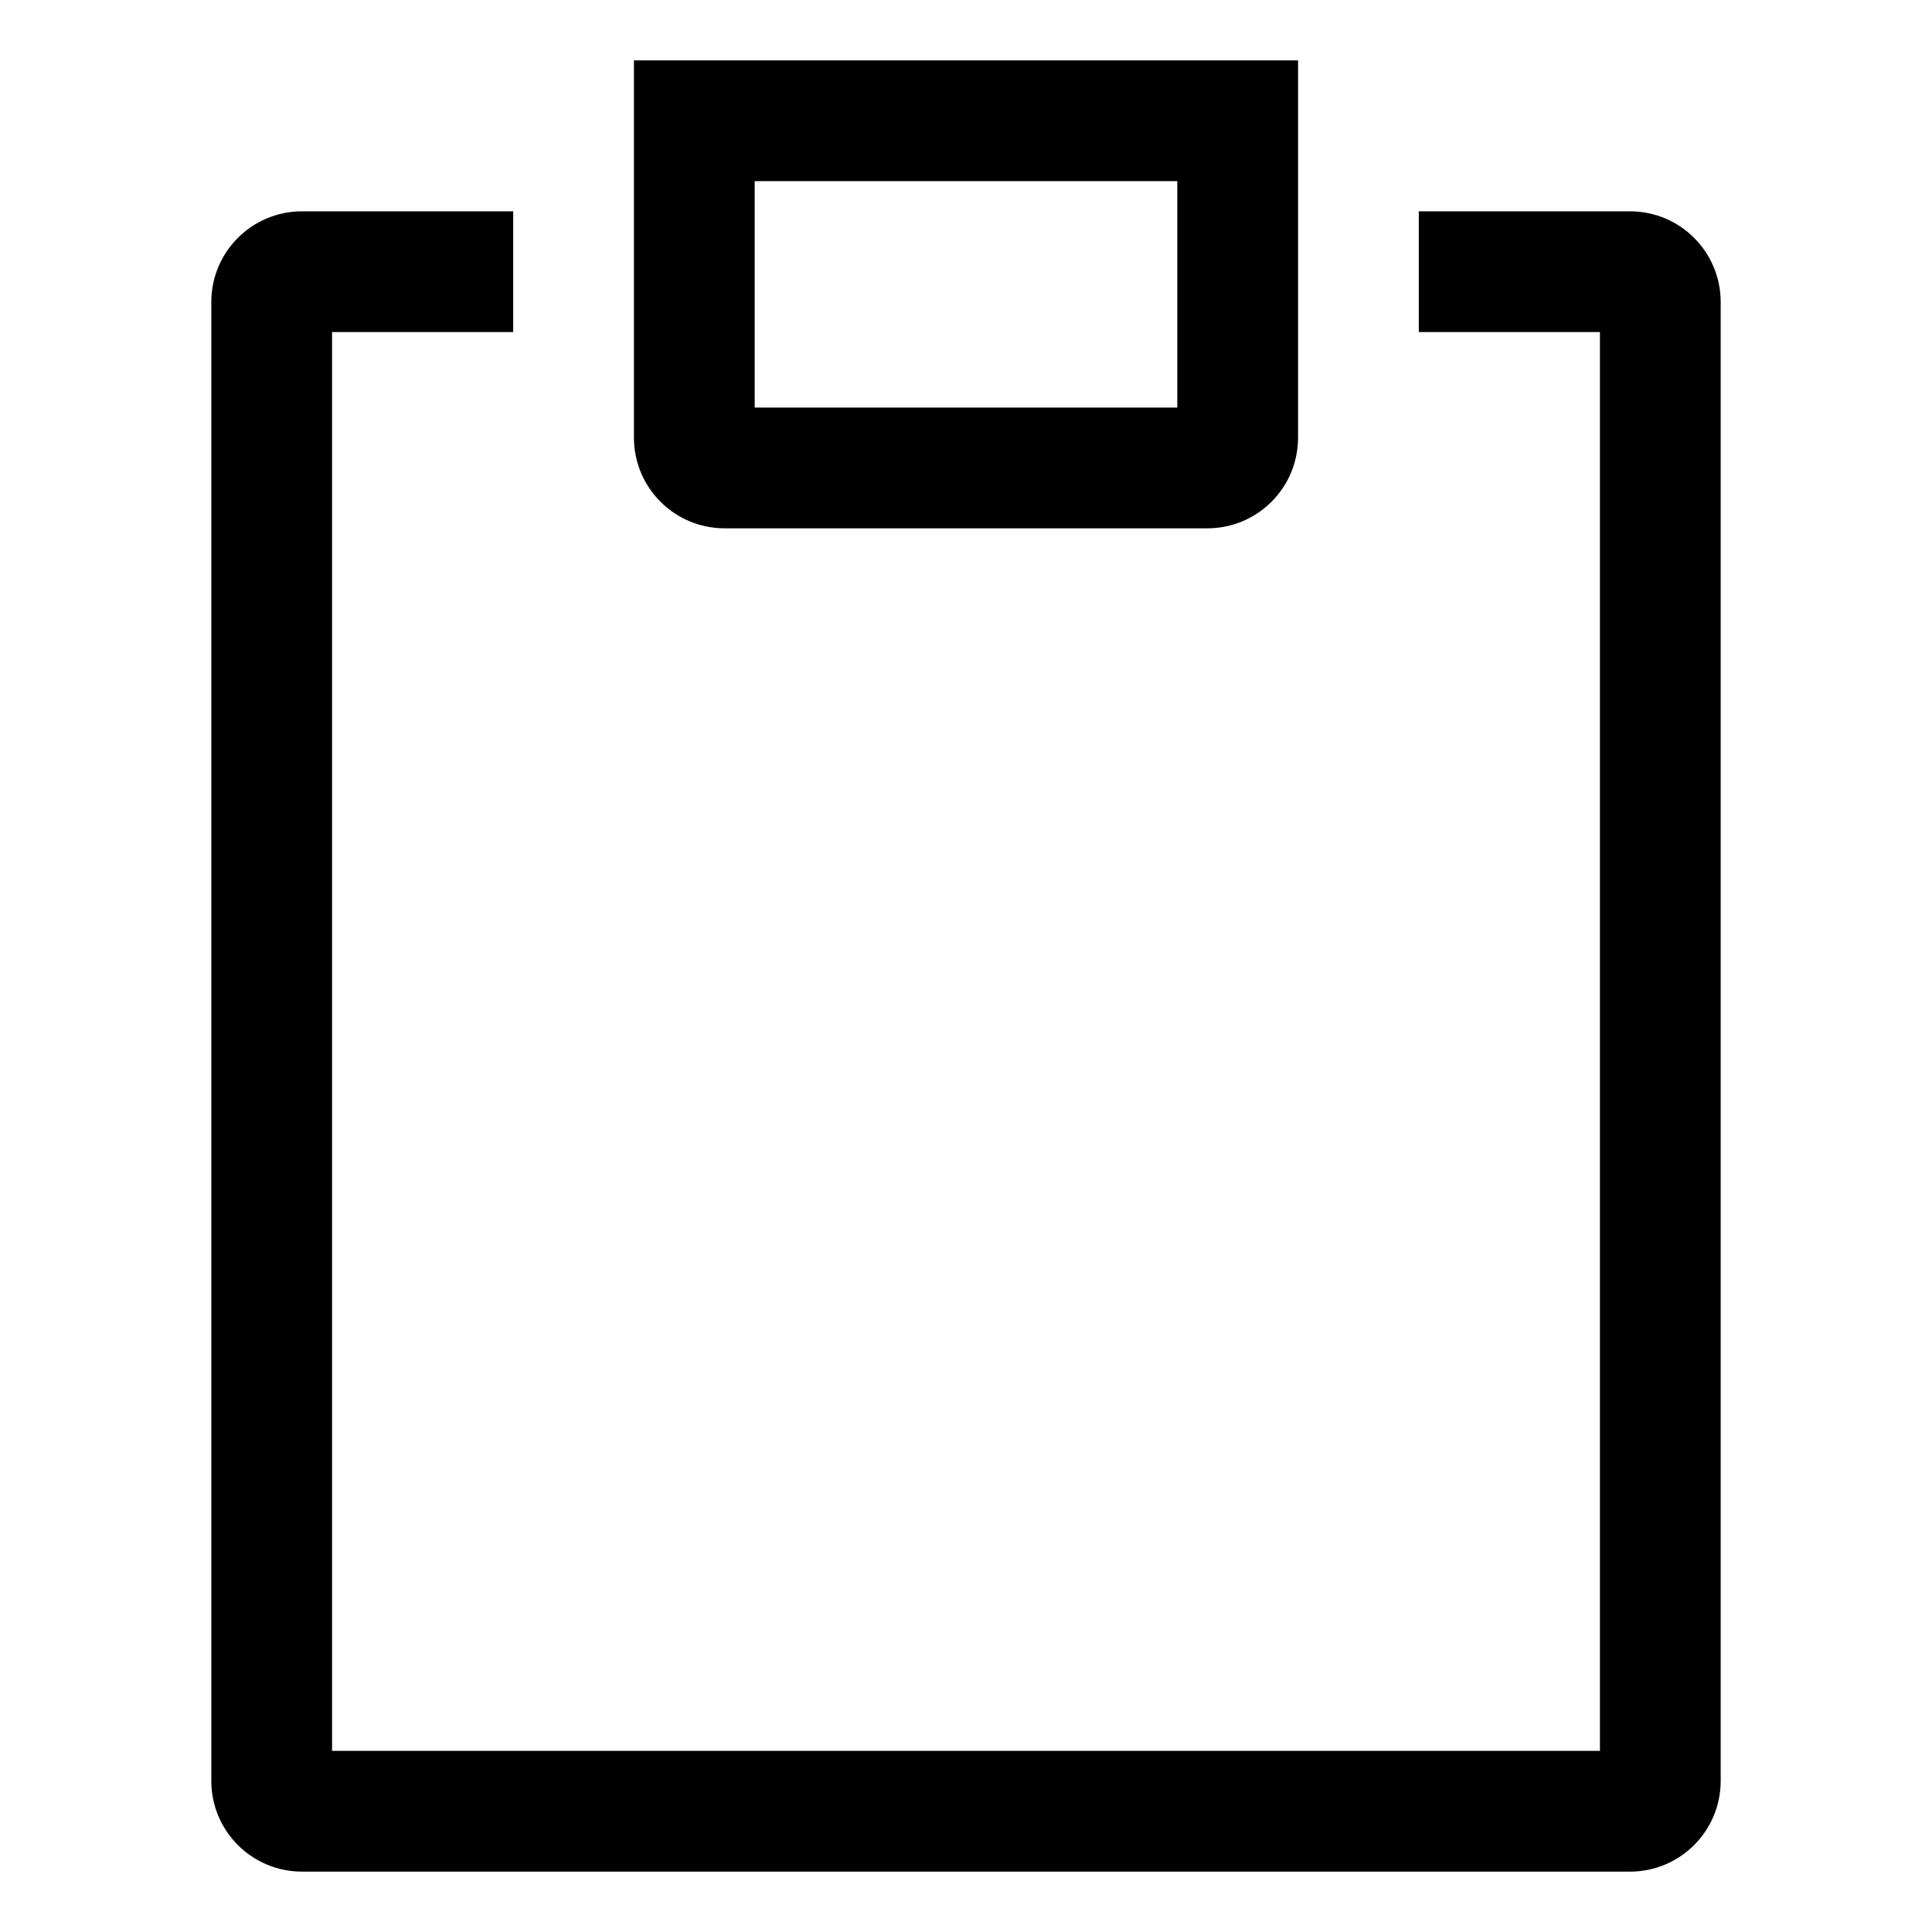 <!-- Generated by IcoMoon.io -->
<svg version="1.1" xmlns="http://www.w3.org/2000/svg" width="24" height="24" viewBox="0 0 24 24">
<title>clipboard</title>
<path d="M20.25 2.625h-2.625v1.5h2.25v17.625h-15.75v-17.625h2.25v-1.5h-2.625c-0.621 0.001-1.124 0.504-1.125 1.125v18.375c0.001 0.621 0.504 1.124 1.125 1.125h16.5c0.621-0.001 1.124-0.504 1.125-1.125v-18.375c-0.001-0.621-0.504-1.124-1.125-1.125h-0z"></path>
<path d="M9 6.563h6c0.621-0.001 1.124-0.504 1.125-1.125v-4.688h-8.25v4.688c0.001 0.621 0.504 1.124 1.125 1.125h0zM9.375 2.25h5.25v2.813h-5.25z"></path>
</svg>
